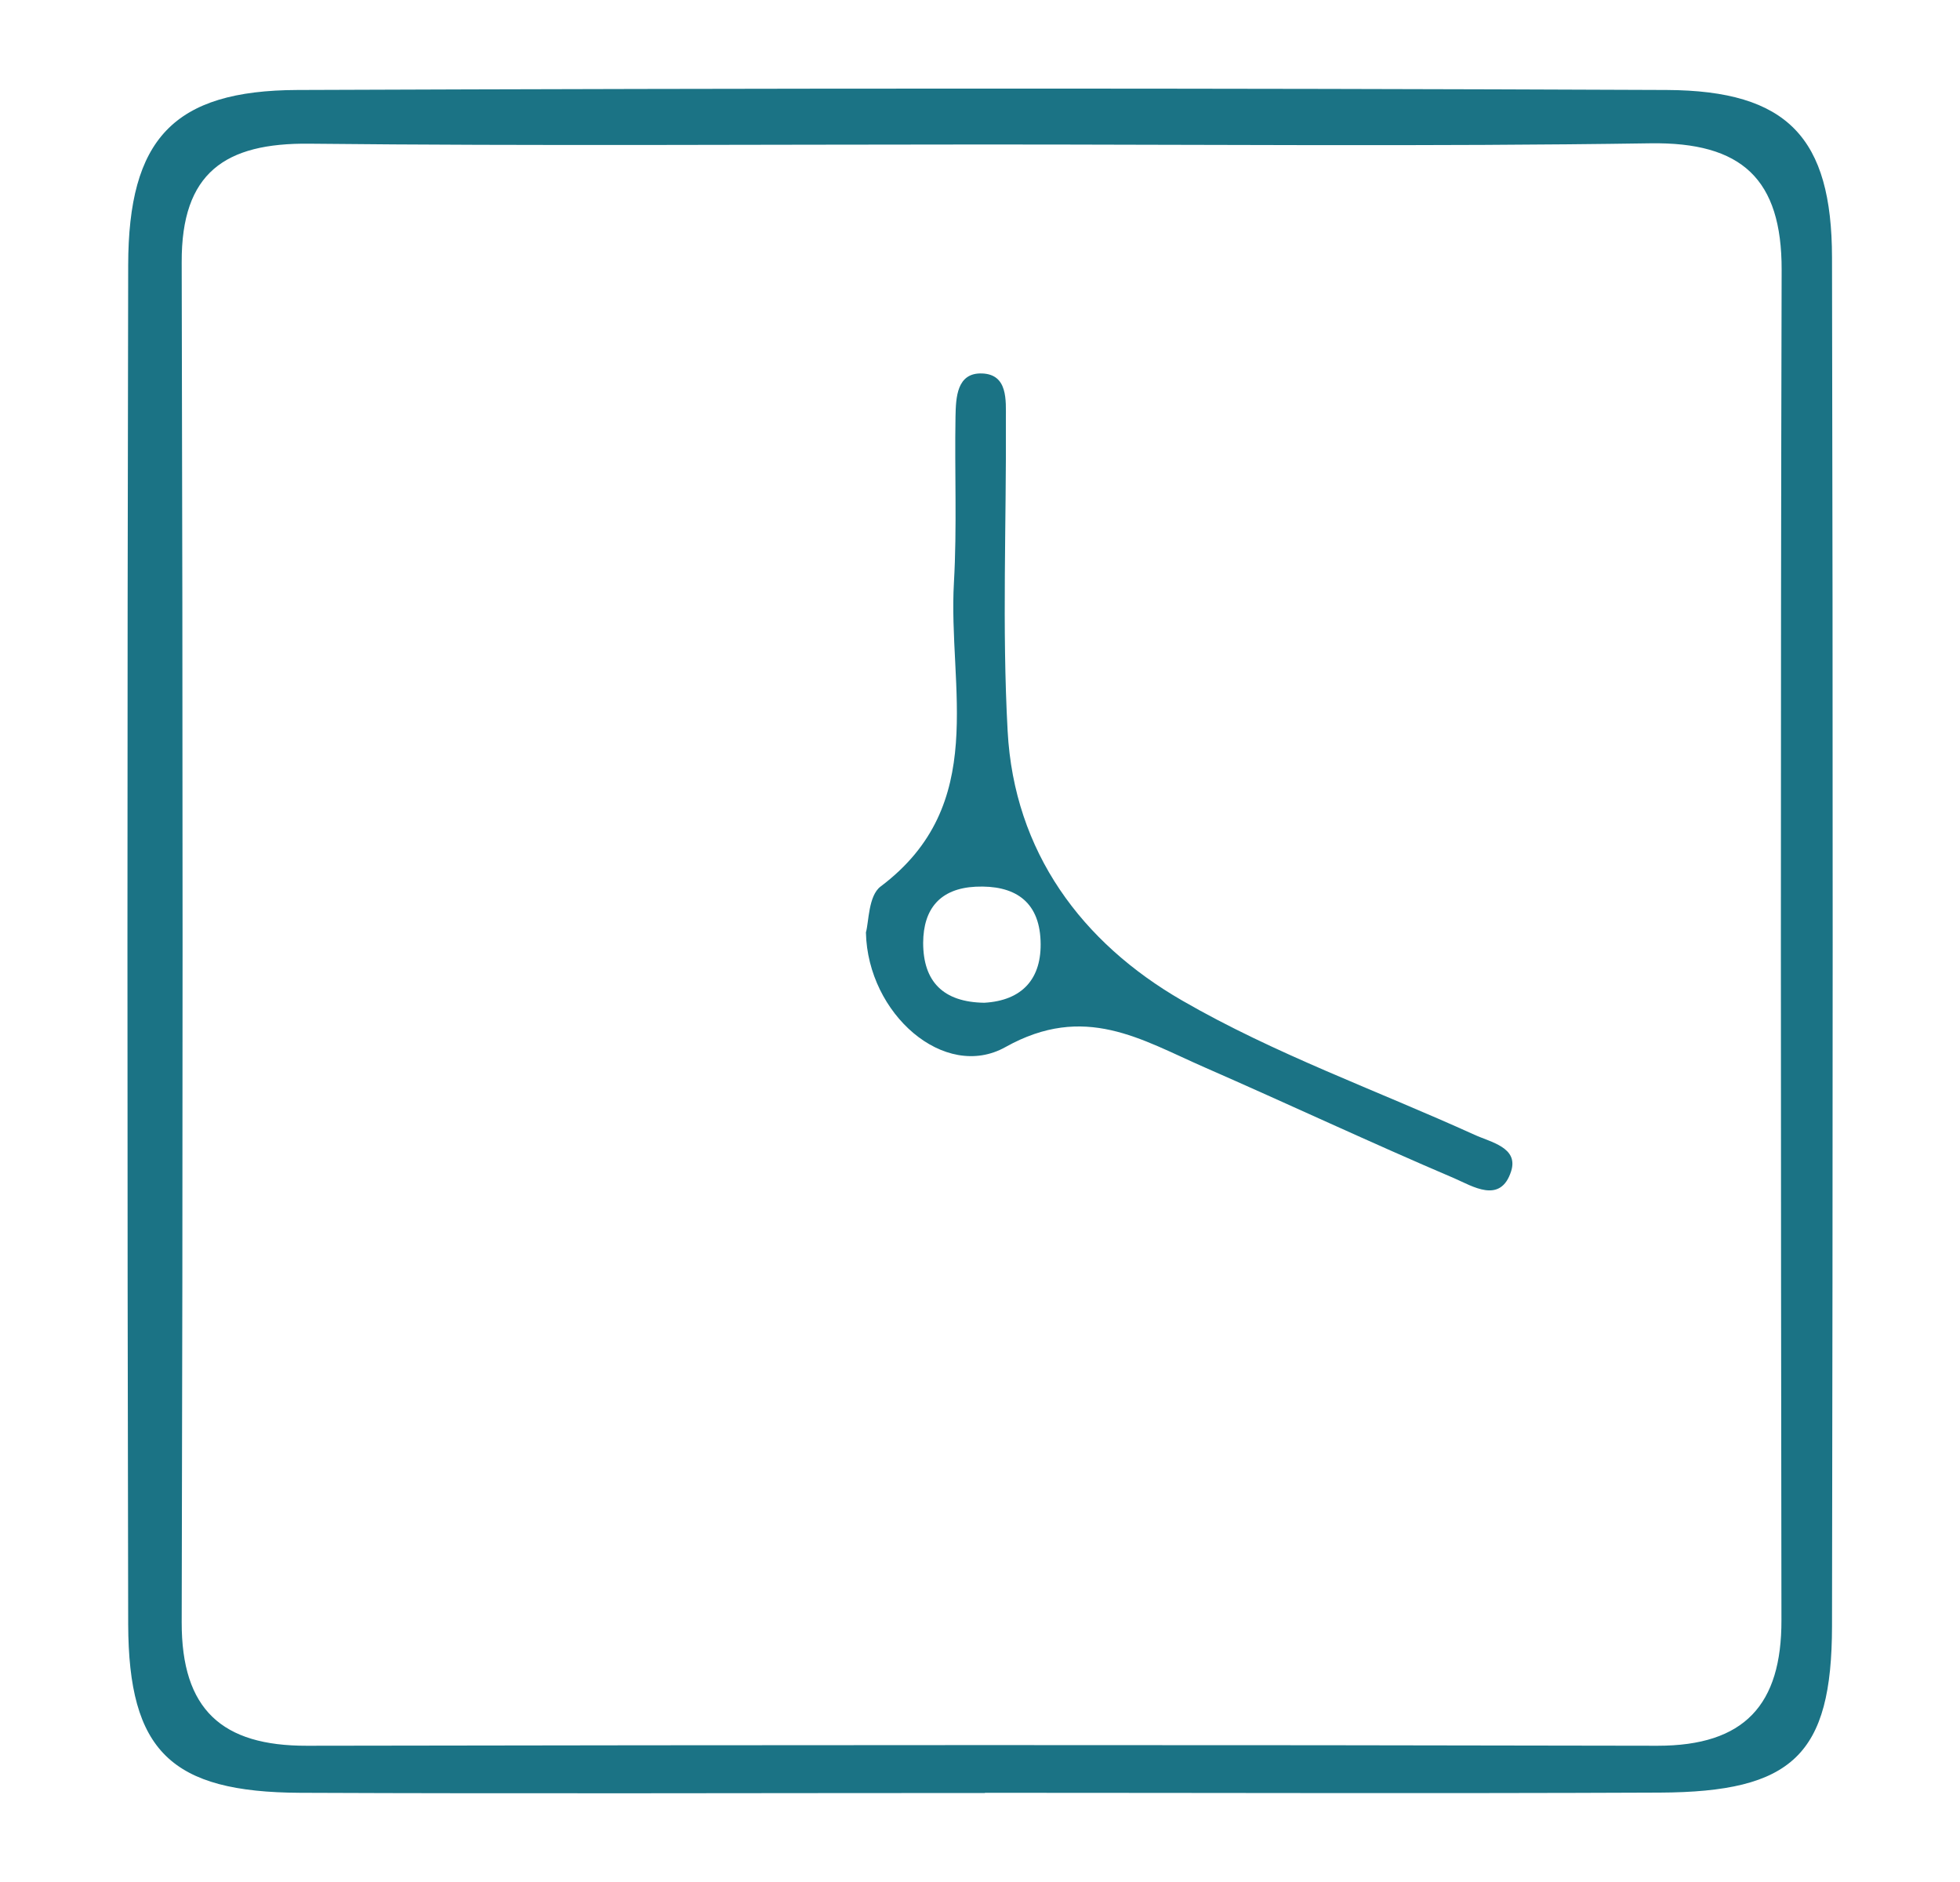 <?xml version="1.0" encoding="UTF-8"?><svg id="Layer_1" xmlns="http://www.w3.org/2000/svg" viewBox="0 0 100 96"><defs><style>.cls-1{fill:#1b7385;stroke-width:0px;}</style></defs><path class="cls-1" d="m50.25,91.46c-11.64,0-23.29.04-34.93-.01-6.59-.03-8.76-2.12-8.78-8.6-.05-23.11-.05-46.21,0-69.32.01-6.43,2.3-8.92,8.64-8.94,23.28-.09,46.57-.1,69.86,0,6.17.03,8.42,2.44,8.43,8.55.05,23.27.04,46.54,0,69.81-.01,6.57-2.01,8.46-8.79,8.49-11.48.05-22.95.01-34.43.01Zm0-84.09c-11.49,0-22.97.08-34.46-.04-4.31-.05-6.54,1.48-6.52,6.05.06,23.12.06,46.25,0,69.37-.01,4.46,2.06,6.31,6.39,6.3,22.97-.04,45.94-.05,68.91,0,4.44,0,6.33-2.09,6.32-6.41-.03-22.96-.05-45.91.01-68.87.01-4.64-2.03-6.53-6.7-6.46-11.32.17-22.64.06-33.96.06Z"/><path class="cls-1" d="m44.18,47.56c.15-.52.12-1.87.75-2.34,5.56-4.18,3.43-10.14,3.74-15.51.16-2.81.03-5.64.08-8.46.02-.97.06-2.25,1.36-2.2,1.32.05,1.21,1.37,1.21,2.32.03,5.31-.2,10.63.09,15.92.33,6.17,3.79,10.8,8.91,13.75,4.71,2.72,9.92,4.58,14.9,6.84.85.39,2.26.65,1.88,1.86-.54,1.7-1.98.76-2.91.36-4.27-1.82-8.47-3.79-12.72-5.65-3.25-1.42-6.13-3.3-10.17-1.04-3.11,1.74-7.03-1.69-7.12-5.84Zm6.04,3.59c1.92-.11,2.95-1.21,2.87-3.17-.08-2.05-1.37-2.84-3.31-2.75-1.81.09-2.67,1.12-2.68,2.86,0,1.98,1.02,3.03,3.12,3.06Z"/></svg>